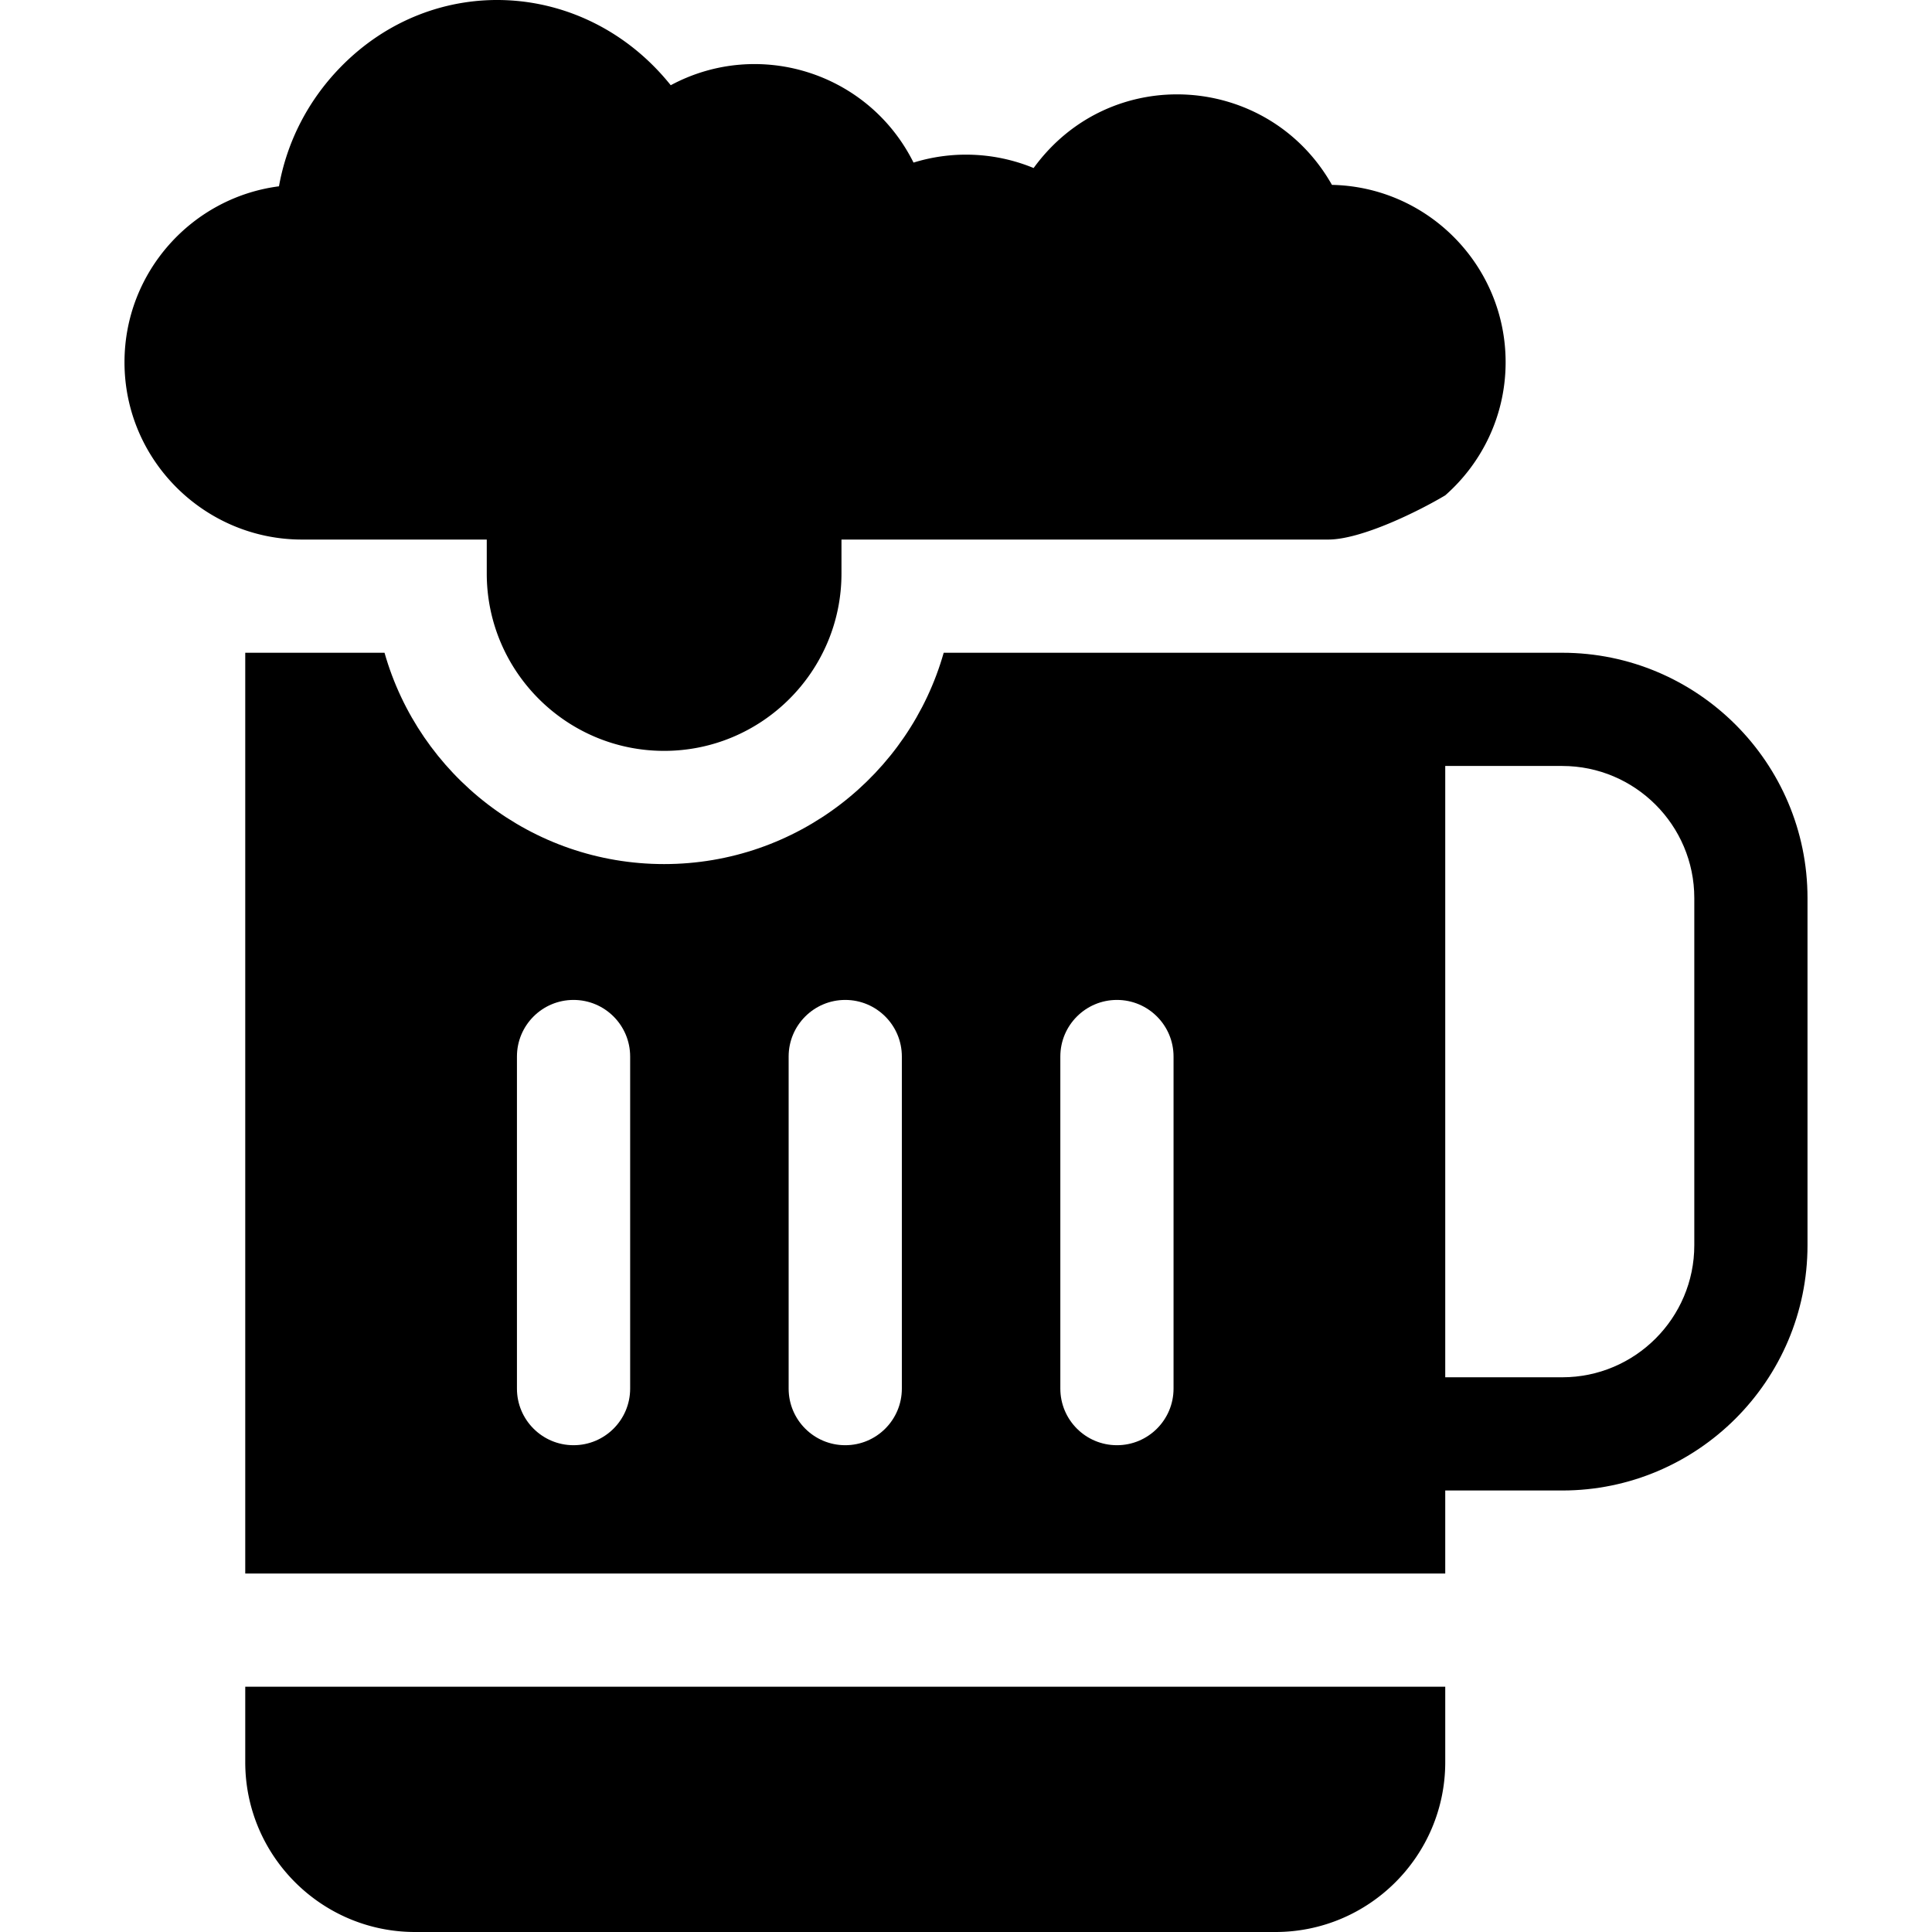 <svg height="512" viewBox="0 0 511.982 511.982" width="512" xmlns="http://www.w3.org/2000/svg"><path d="M64.991 446.982v20c0 24.813 20.187 45 45 45h228c24.813 0 45-20.187 45-45v-20zm15-304h49v9c0 25.916 21.084 47 47 47s47-21.084 47-47v-9h129c8.774 0 23.964-7.515 31-11.717 9.799-8.62 16-21.237 16-35.283 0-25.592-20.558-46.472-46.027-46.99-16.759-29.638-58.602-32.59-79.053-4.465a47.029 47.029 0 00-31.825-1.44c-11.893-23.865-41.04-33.022-64.338-20.5-22.511-28.082-62.707-30.372-87.638-4.658-8.52 8.788-14.086 19.691-16.182 31.443-23.062 2.984-40.936 22.75-40.936 46.611-.001 26.148 21.383 46.999 46.999 46.999z"/><path d="M413.991 172.982h-163.91c-9.163 32.285-38.909 56-74.09 56s-64.927-23.715-74.09-56h-36.91v244h318v-22h31c35.841 0 65-29.159 65-65v-92c0-35.841-29.159-65-65-65zm-247 195c0 8.284-6.716 15-15 15s-15-6.716-15-15v-88c0-8.284 6.716-15 15-15s15 6.716 15 15zm72 0c0 8.284-6.716 15-15 15s-15-6.716-15-15v-88c0-8.284 6.716-15 15-15s15 6.716 15 15zm72 0c0 8.284-6.716 15-15 15s-15-6.716-15-15v-88c0-8.284 6.716-15 15-15s15 6.716 15 15zm138-38c0 19.299-15.701 35-35 35h-31v-162h31c19.299 0 35 15.701 35 35z"/></svg>